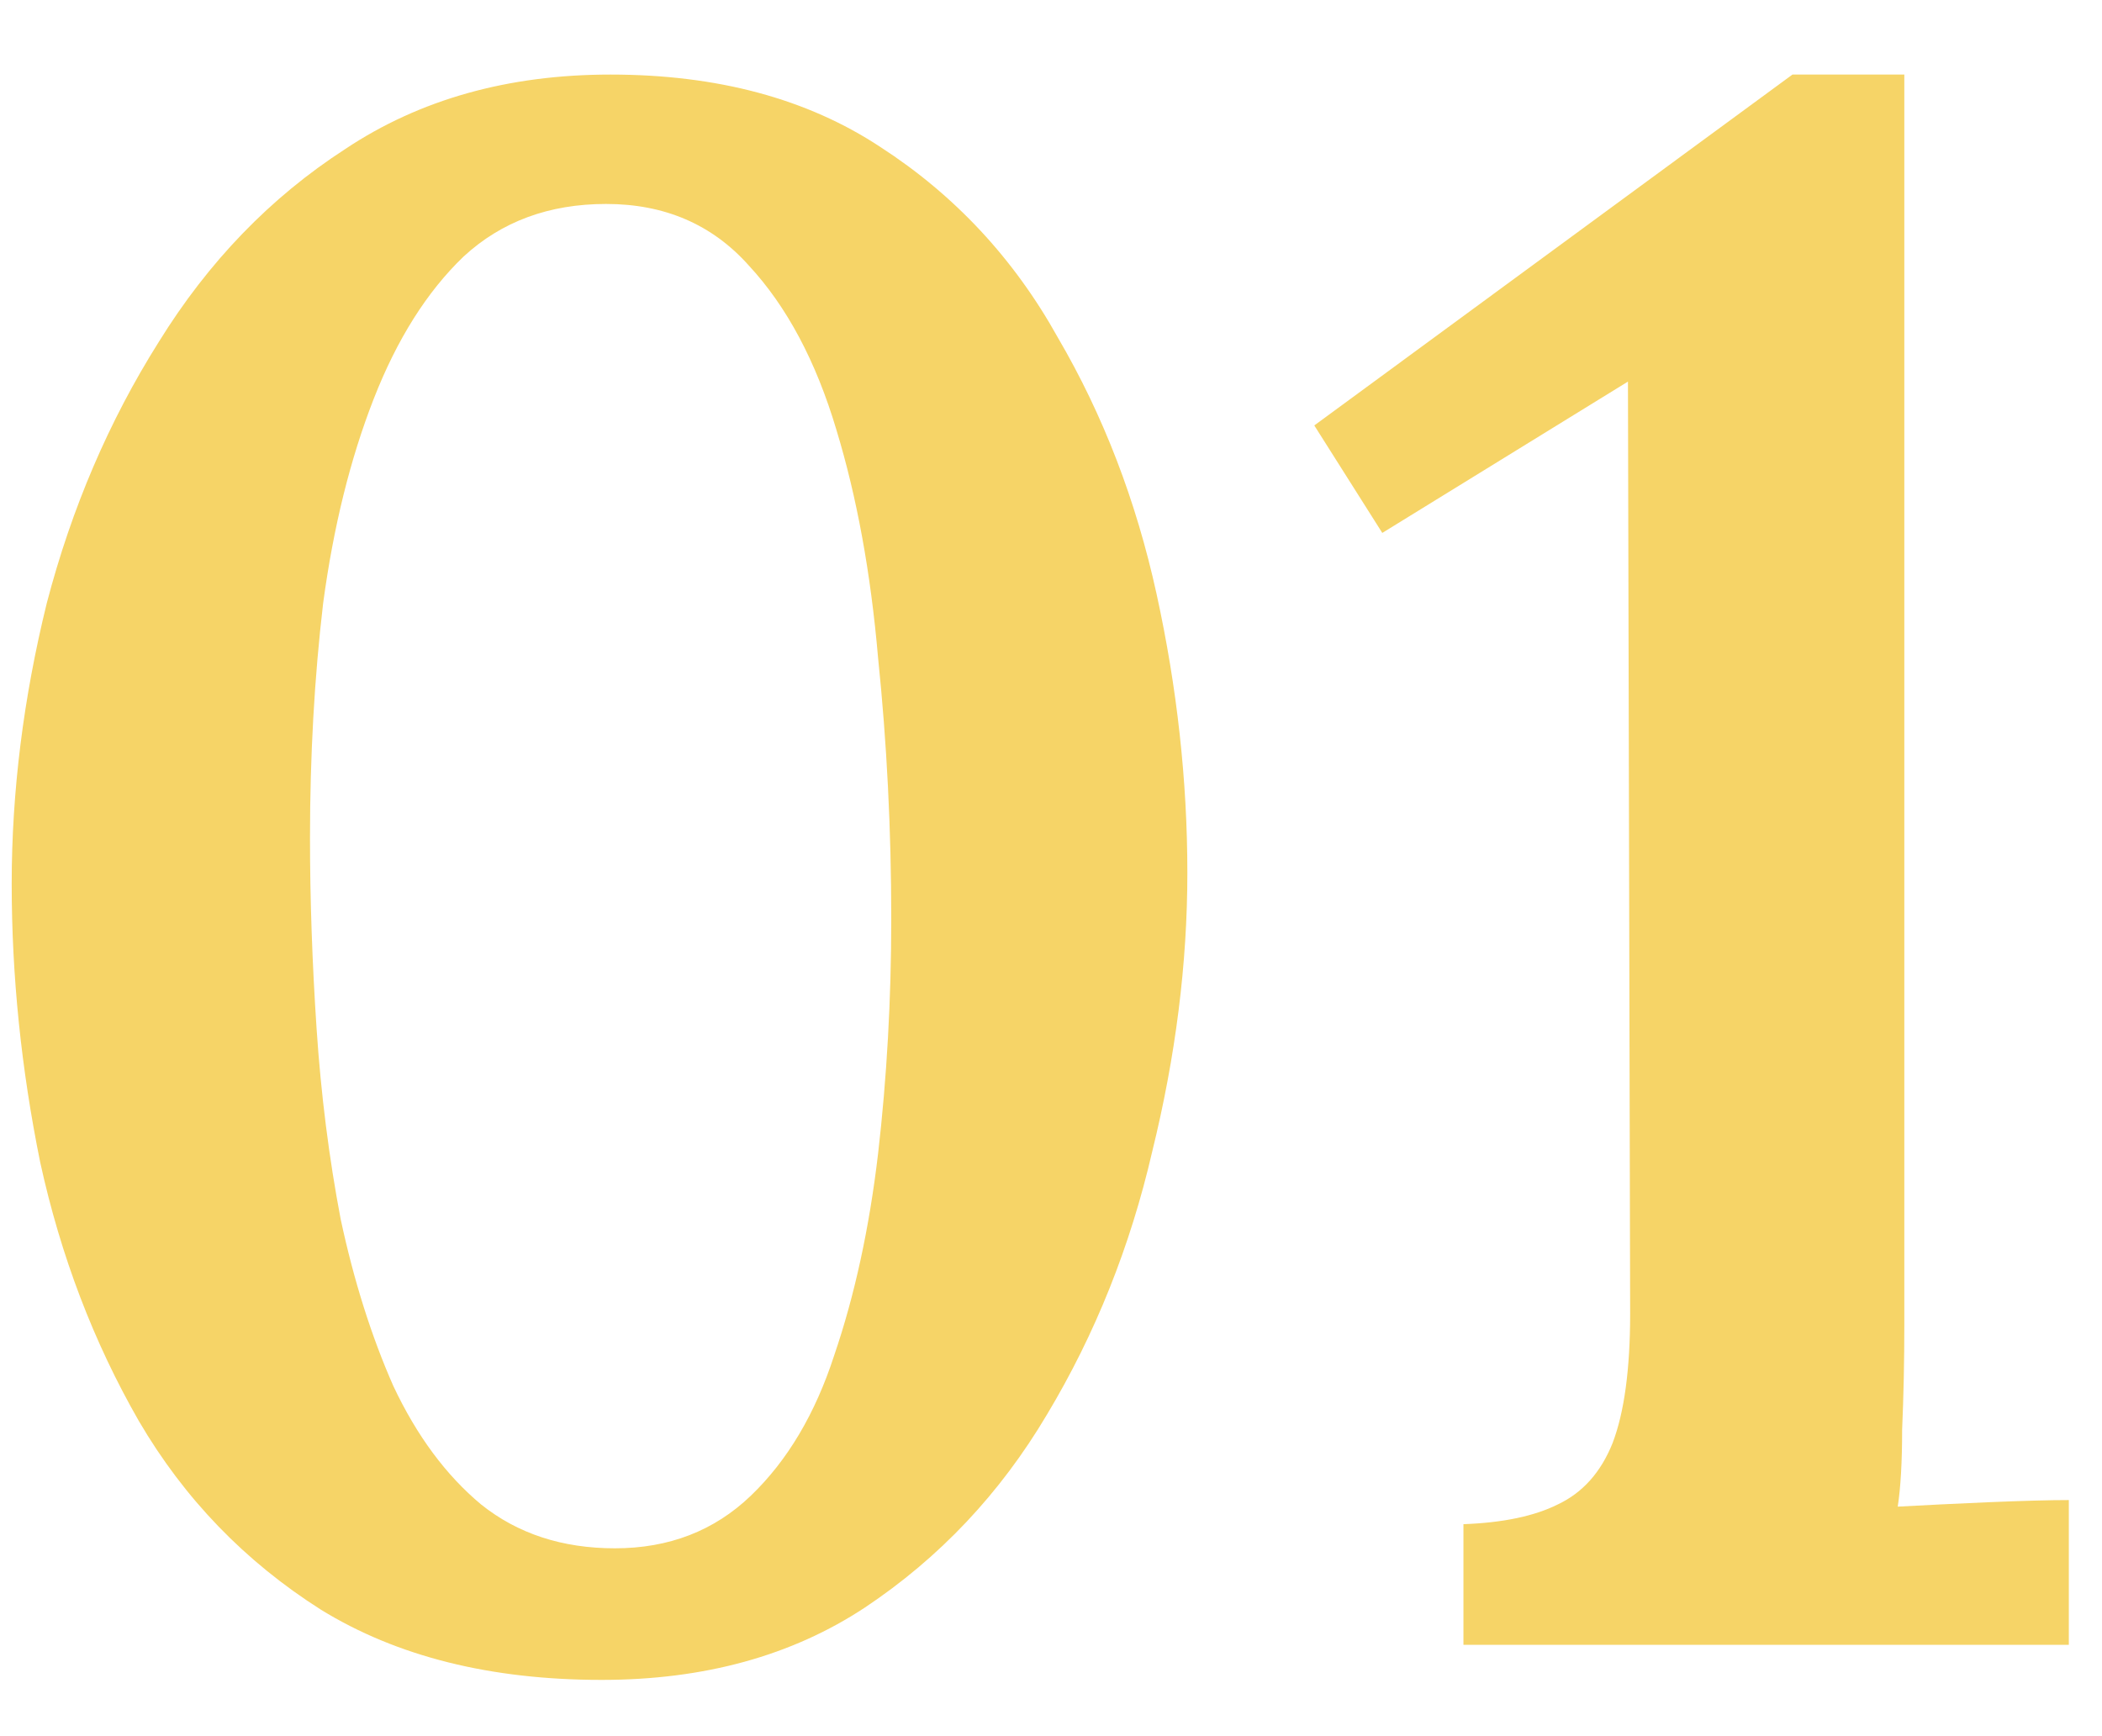 <?xml version="1.0" encoding="UTF-8"?> <svg xmlns="http://www.w3.org/2000/svg" width="23" height="19" viewBox="0 0 23 19" fill="none"><path d="M6.584 18.384C5.368 18.384 4.344 18.128 3.512 17.616C2.68 17.088 2.016 16.4 1.52 15.552C1.024 14.688 0.664 13.744 0.44 12.72C0.232 11.696 0.128 10.68 0.128 9.672C0.128 8.664 0.256 7.64 0.512 6.6C0.784 5.56 1.192 4.608 1.736 3.744C2.28 2.864 2.96 2.16 3.776 1.632C4.592 1.088 5.56 0.816 6.68 0.816C7.848 0.816 8.832 1.08 9.632 1.608C10.448 2.136 11.096 2.832 11.576 3.696C12.072 4.544 12.432 5.48 12.656 6.504C12.88 7.528 12.992 8.544 12.992 9.552C12.992 10.544 12.864 11.56 12.608 12.6C12.368 13.64 11.984 14.6 11.456 15.48C10.944 16.344 10.28 17.048 9.464 17.592C8.664 18.12 7.704 18.384 6.584 18.384ZM6.728 16.944C7.32 16.944 7.816 16.752 8.216 16.368C8.616 15.984 8.92 15.472 9.128 14.832C9.352 14.176 9.512 13.44 9.608 12.624C9.704 11.792 9.752 10.936 9.752 10.056C9.752 9.08 9.704 8.128 9.608 7.2C9.528 6.272 9.376 5.44 9.152 4.704C8.928 3.952 8.608 3.352 8.192 2.904C7.792 2.456 7.272 2.232 6.632 2.232C6.008 2.232 5.488 2.424 5.072 2.808C4.672 3.192 4.344 3.712 4.088 4.368C3.832 5.024 3.648 5.768 3.536 6.6C3.44 7.416 3.392 8.272 3.392 9.168C3.392 9.84 3.416 10.536 3.464 11.256C3.512 11.976 3.6 12.672 3.728 13.344C3.872 14.016 4.064 14.624 4.304 15.168C4.56 15.712 4.88 16.144 5.264 16.464C5.664 16.784 6.152 16.944 6.728 16.944ZM16.013 18V16.68C16.445 16.664 16.789 16.592 17.045 16.464C17.317 16.336 17.517 16.112 17.645 15.792C17.773 15.456 17.837 14.984 17.837 14.376L17.813 4.176L15.125 5.832L14.381 4.656L19.613 0.816H20.837V14.496C20.837 14.896 20.829 15.28 20.813 15.648C20.813 16 20.797 16.28 20.765 16.488C21.053 16.472 21.381 16.456 21.749 16.44C22.133 16.424 22.429 16.416 22.637 16.416V18H16.013Z" fill="#F6D467"></path></svg> 